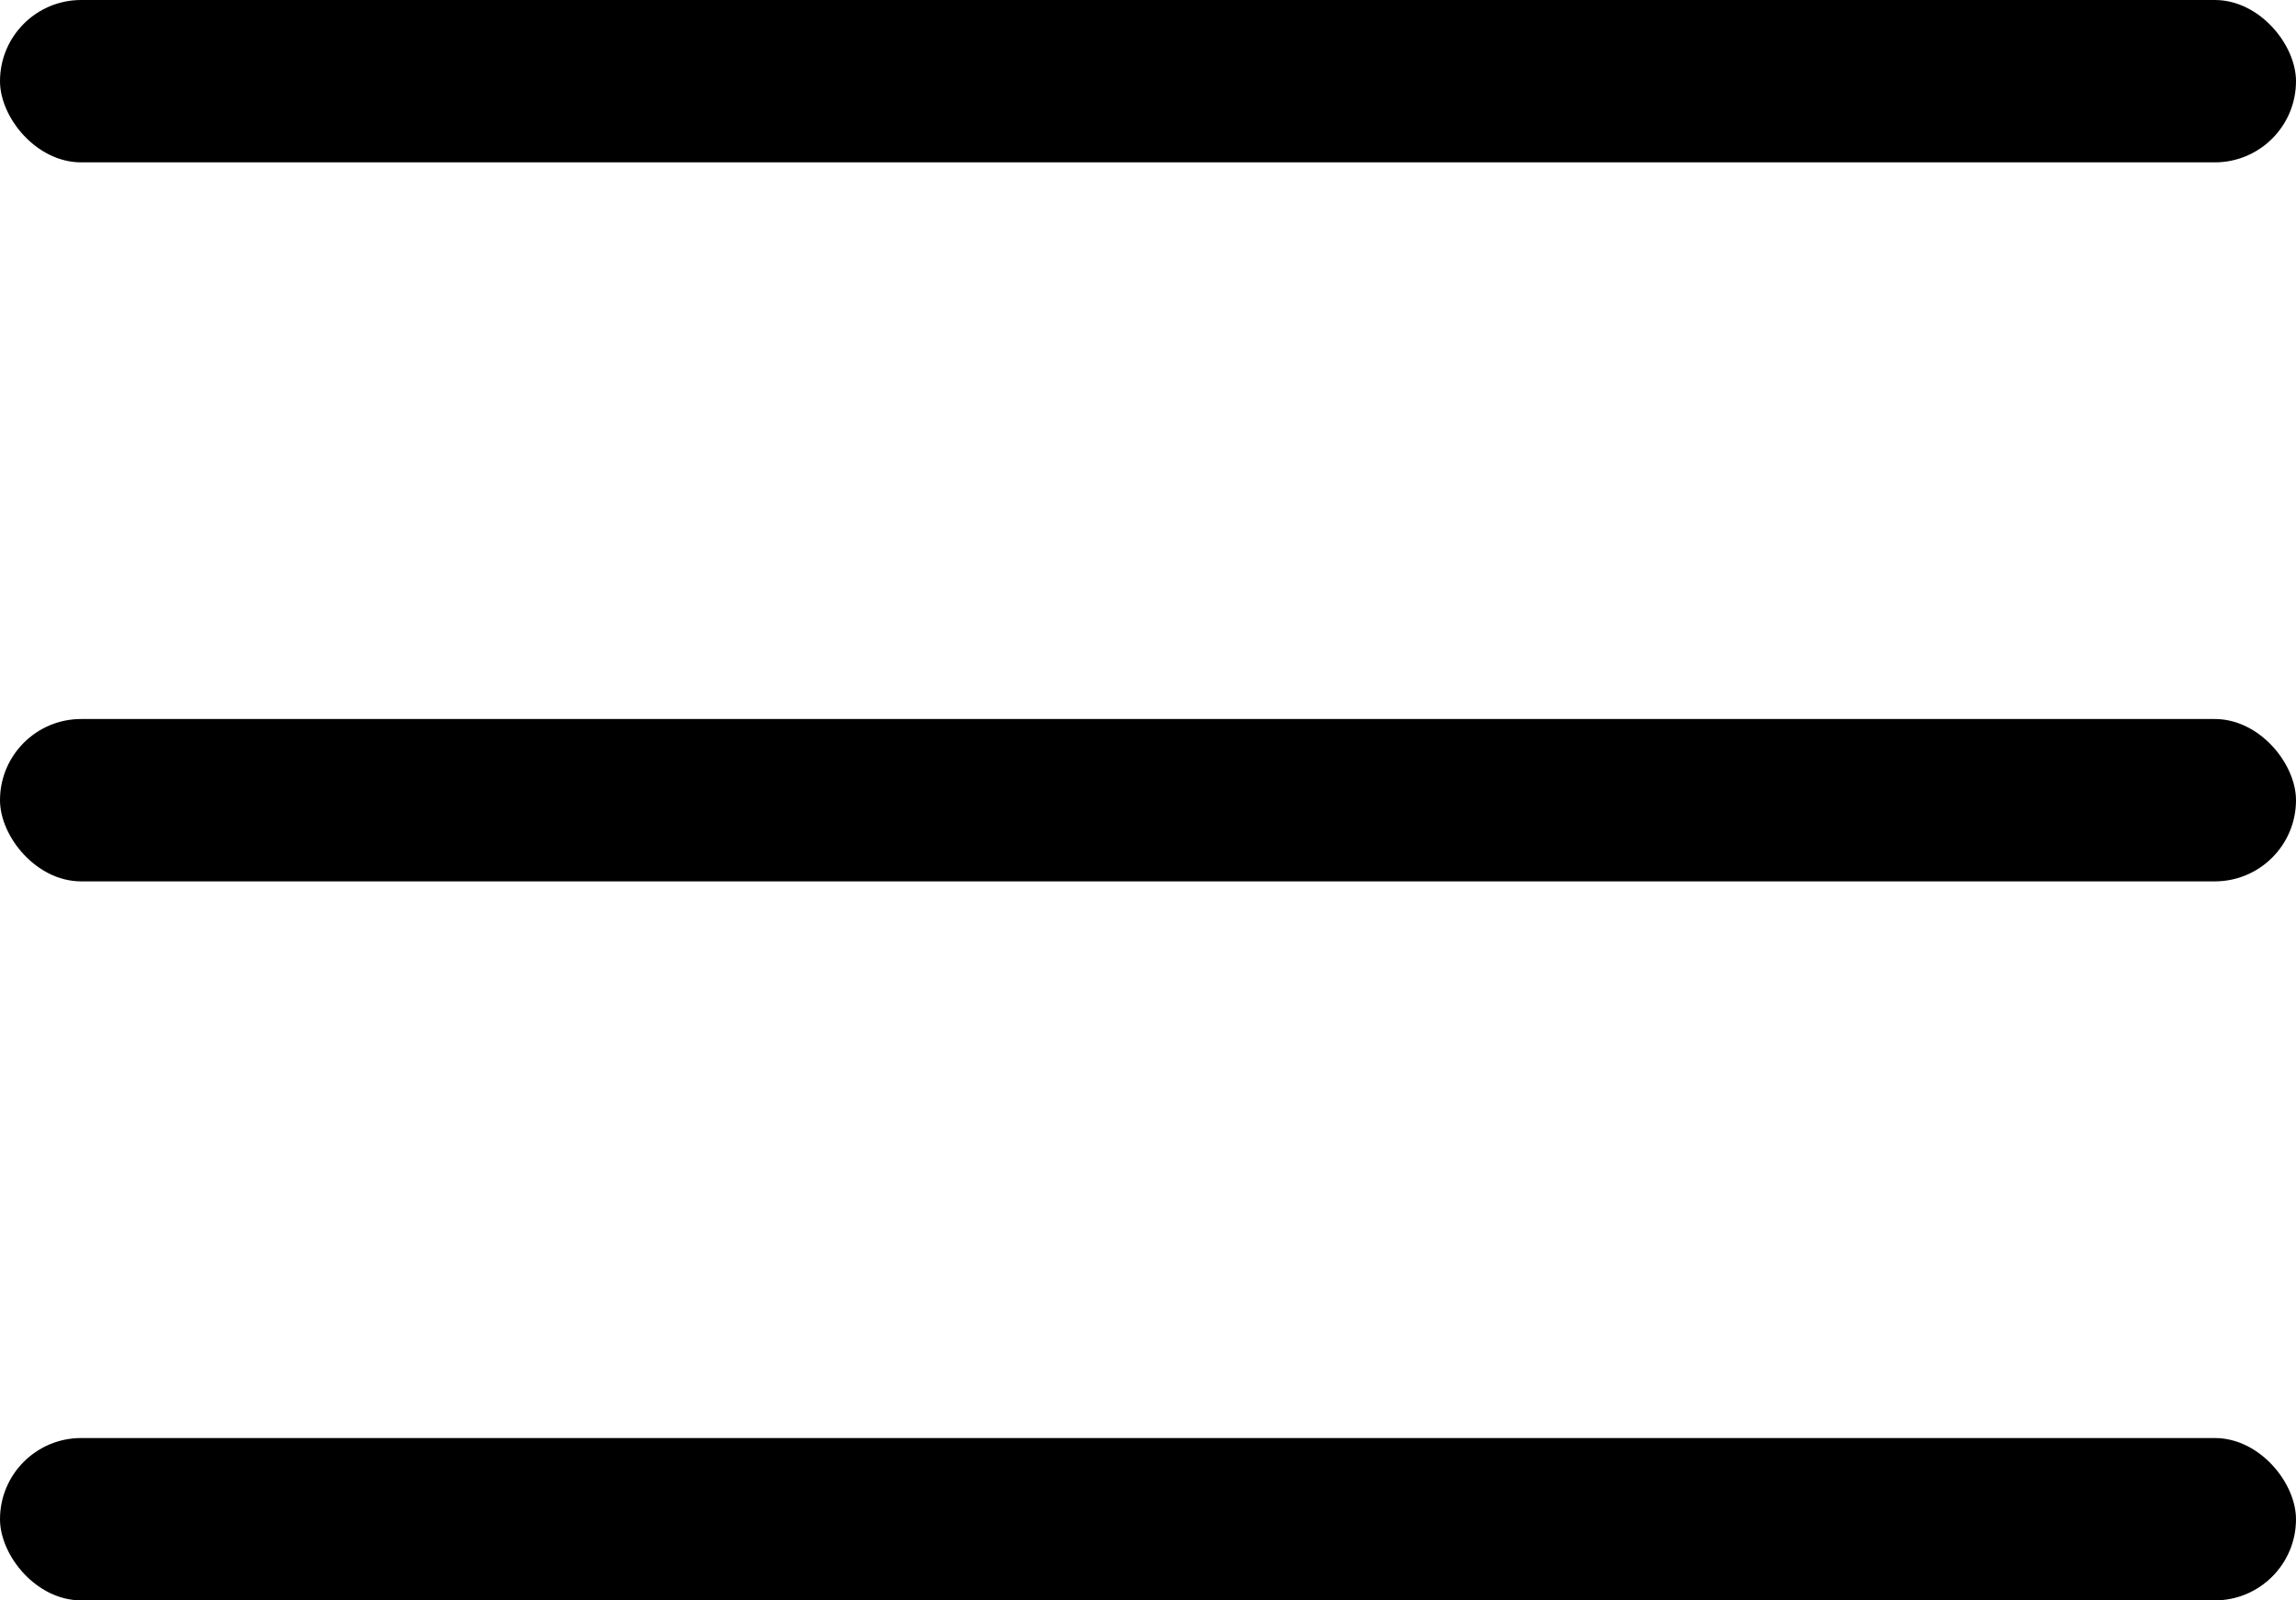 <?xml version="1.0" encoding="UTF-8"?> <svg xmlns="http://www.w3.org/2000/svg" width="99" height="69" viewBox="0 0 99 69" fill="none"><rect width="99" height="7" rx="3.5" fill="black"></rect><rect y="62" width="99" height="7" rx="3.5" fill="black"></rect><rect y="31" width="99" height="7" rx="3.5" fill="black"></rect></svg> 